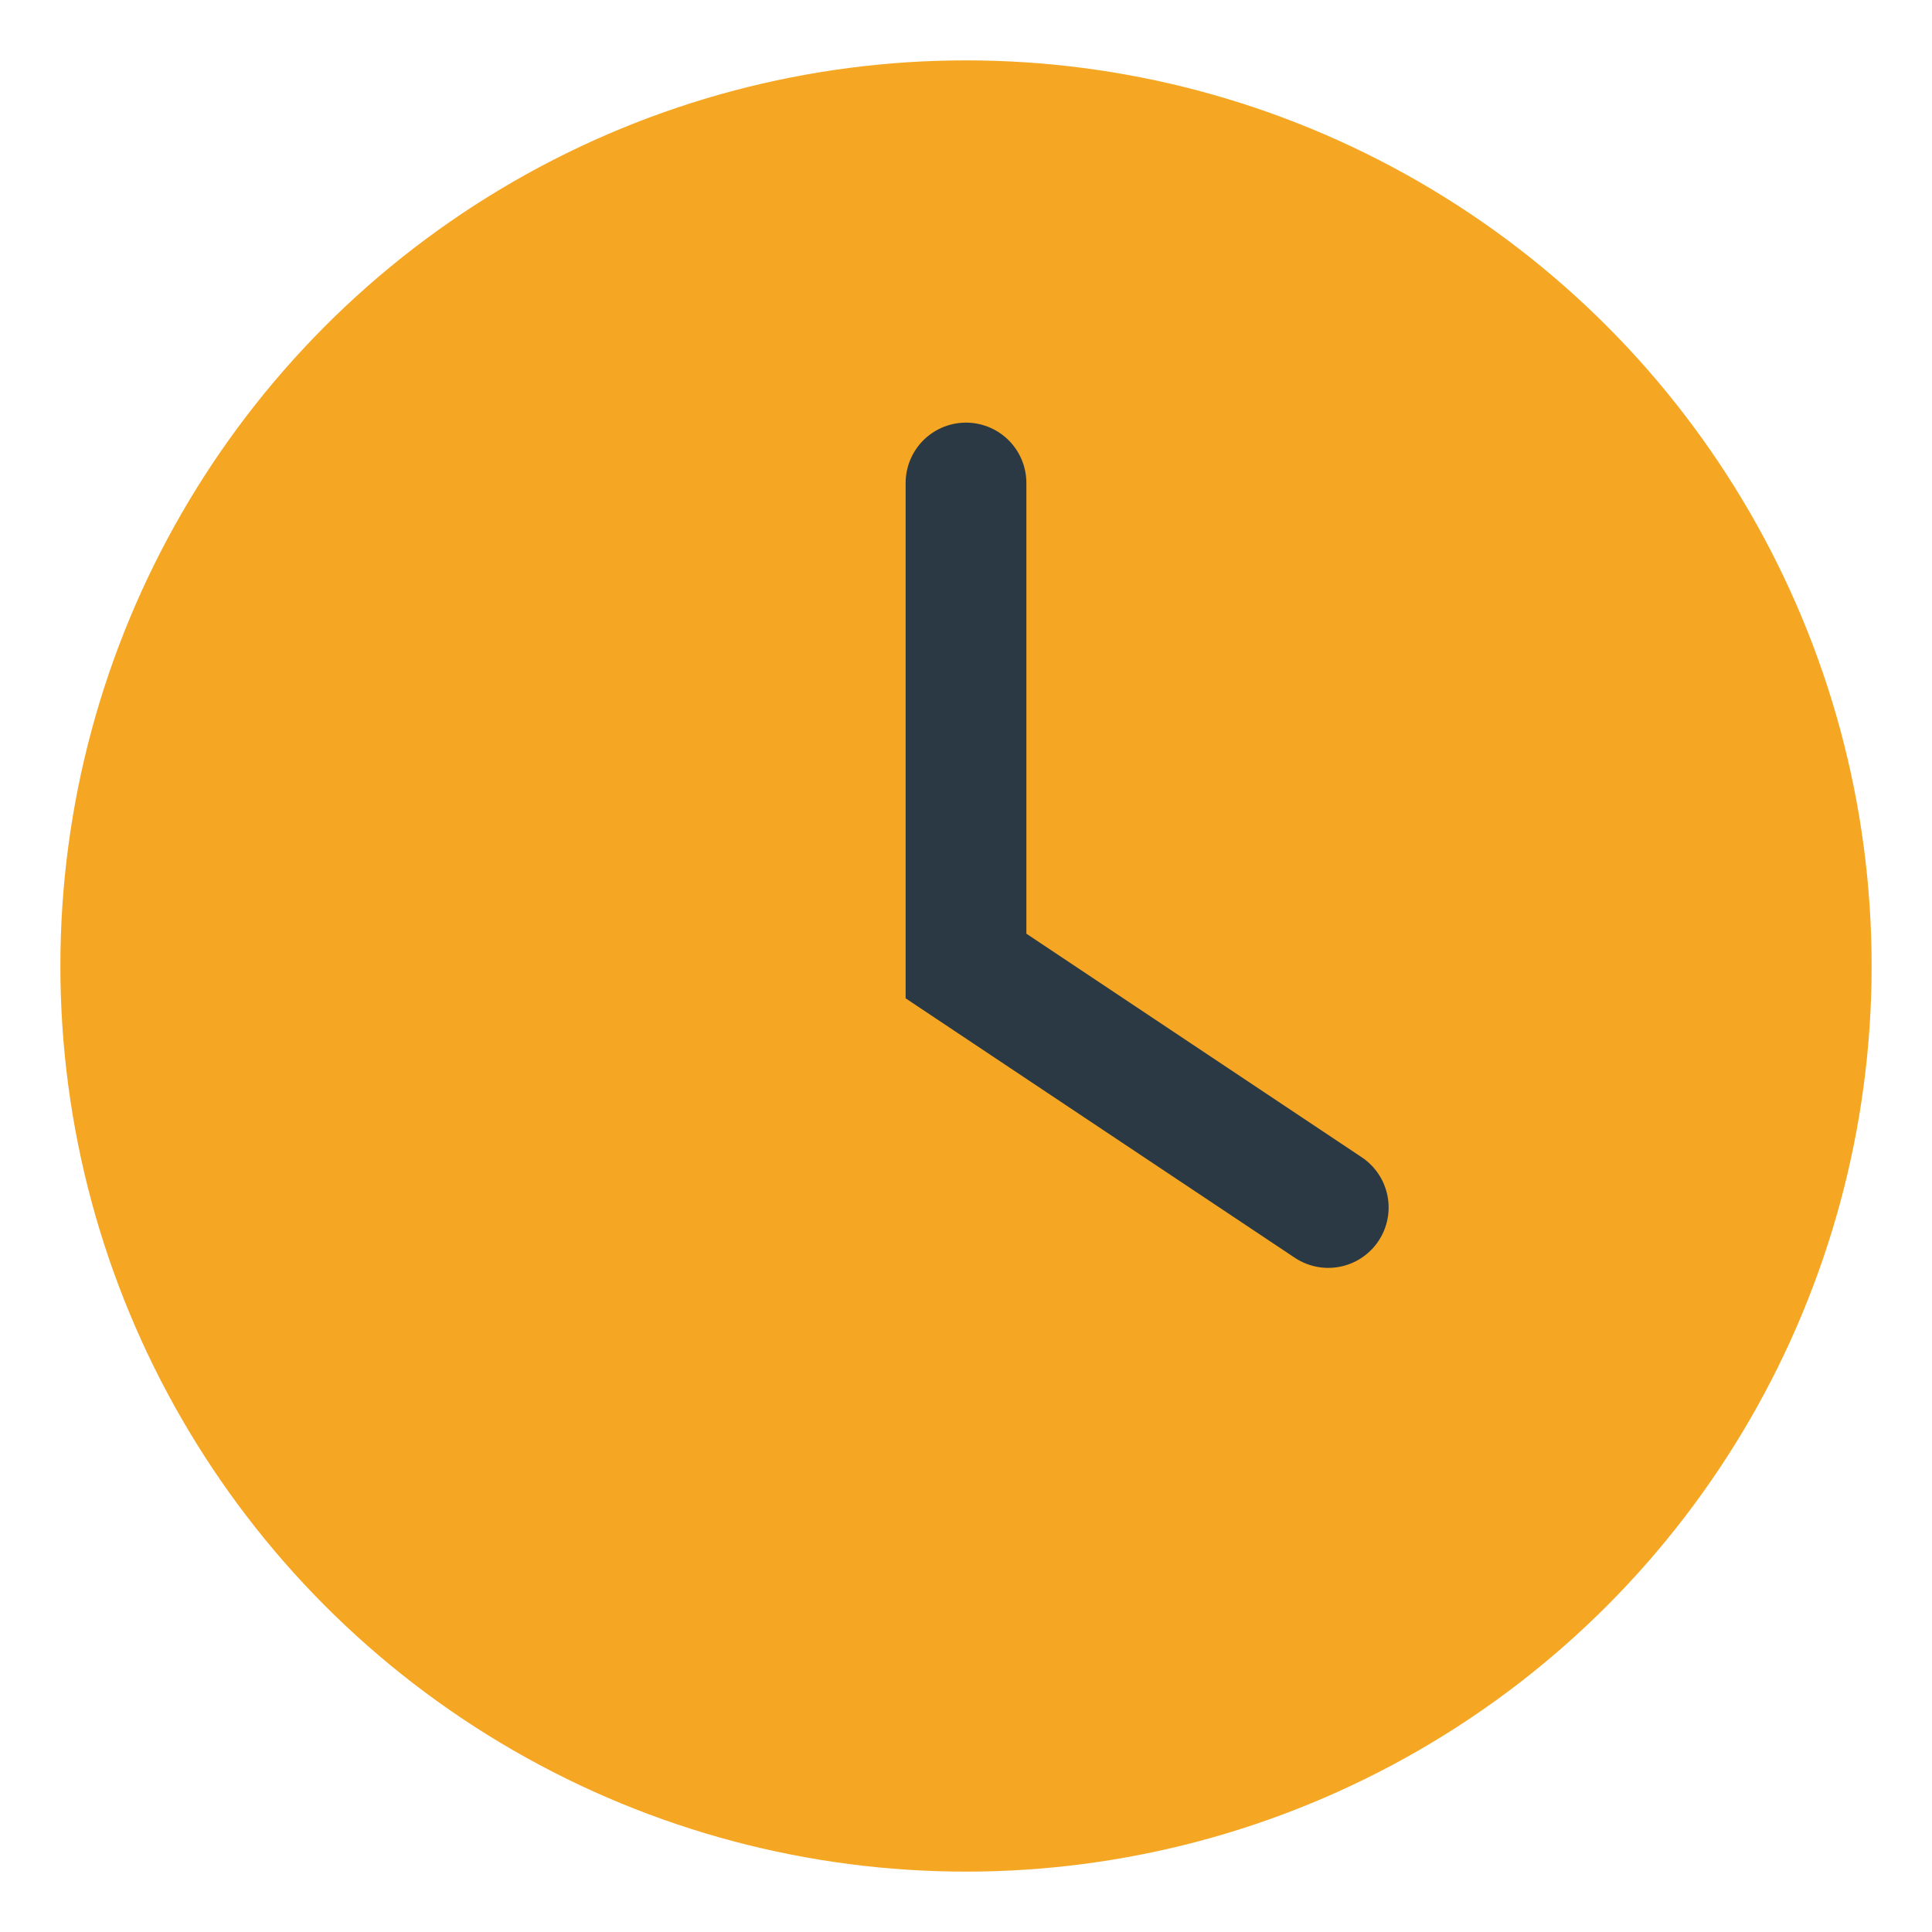 <?xml version="1.0" encoding="UTF-8"?>
<svg xmlns="http://www.w3.org/2000/svg" width="32" height="32" viewBox="0 0 32 32"><circle cx="16" cy="16" r="15" fill="#F5A623"/><path d="M16 8v8l6 4" stroke="#2B3945" stroke-width="2" fill="none" stroke-linecap="round"/></svg>